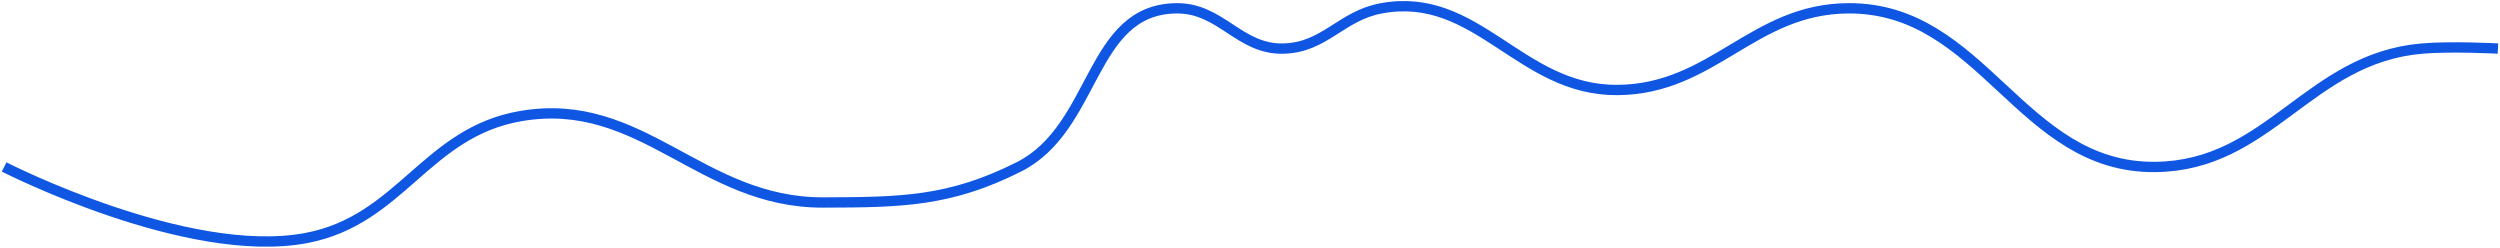 <?xml version="1.0" encoding="UTF-8"?> <svg xmlns="http://www.w3.org/2000/svg" width="1211" height="120" viewBox="0 0 1211 120" fill="none"> <path d="M2 80.878C2 80.878 90.705 126.255 148.407 115.291C194.279 106.575 206.305 64.1 252.327 56.215C310.943 46.173 339.262 98.266 398.734 98.084C436.336 97.969 459.873 97.752 493.468 80.878C531.288 61.881 527.5 4.516 569.829 4.022C591.609 3.767 600.308 24.295 622.076 23.523C641.967 22.817 649.585 7.644 669.156 4.022C715.591 -4.573 736.186 43.896 783.411 43.597C829.789 43.303 848.991 4.246 895.369 4.022C960.752 3.705 978.692 81.59 1044.07 80.878C1099.28 80.276 1118.25 28.21 1173.25 23.523C1187.55 22.304 1210 23.523 1210 23.523" stroke="#0F57E3" stroke-width="5"></path> </svg> 